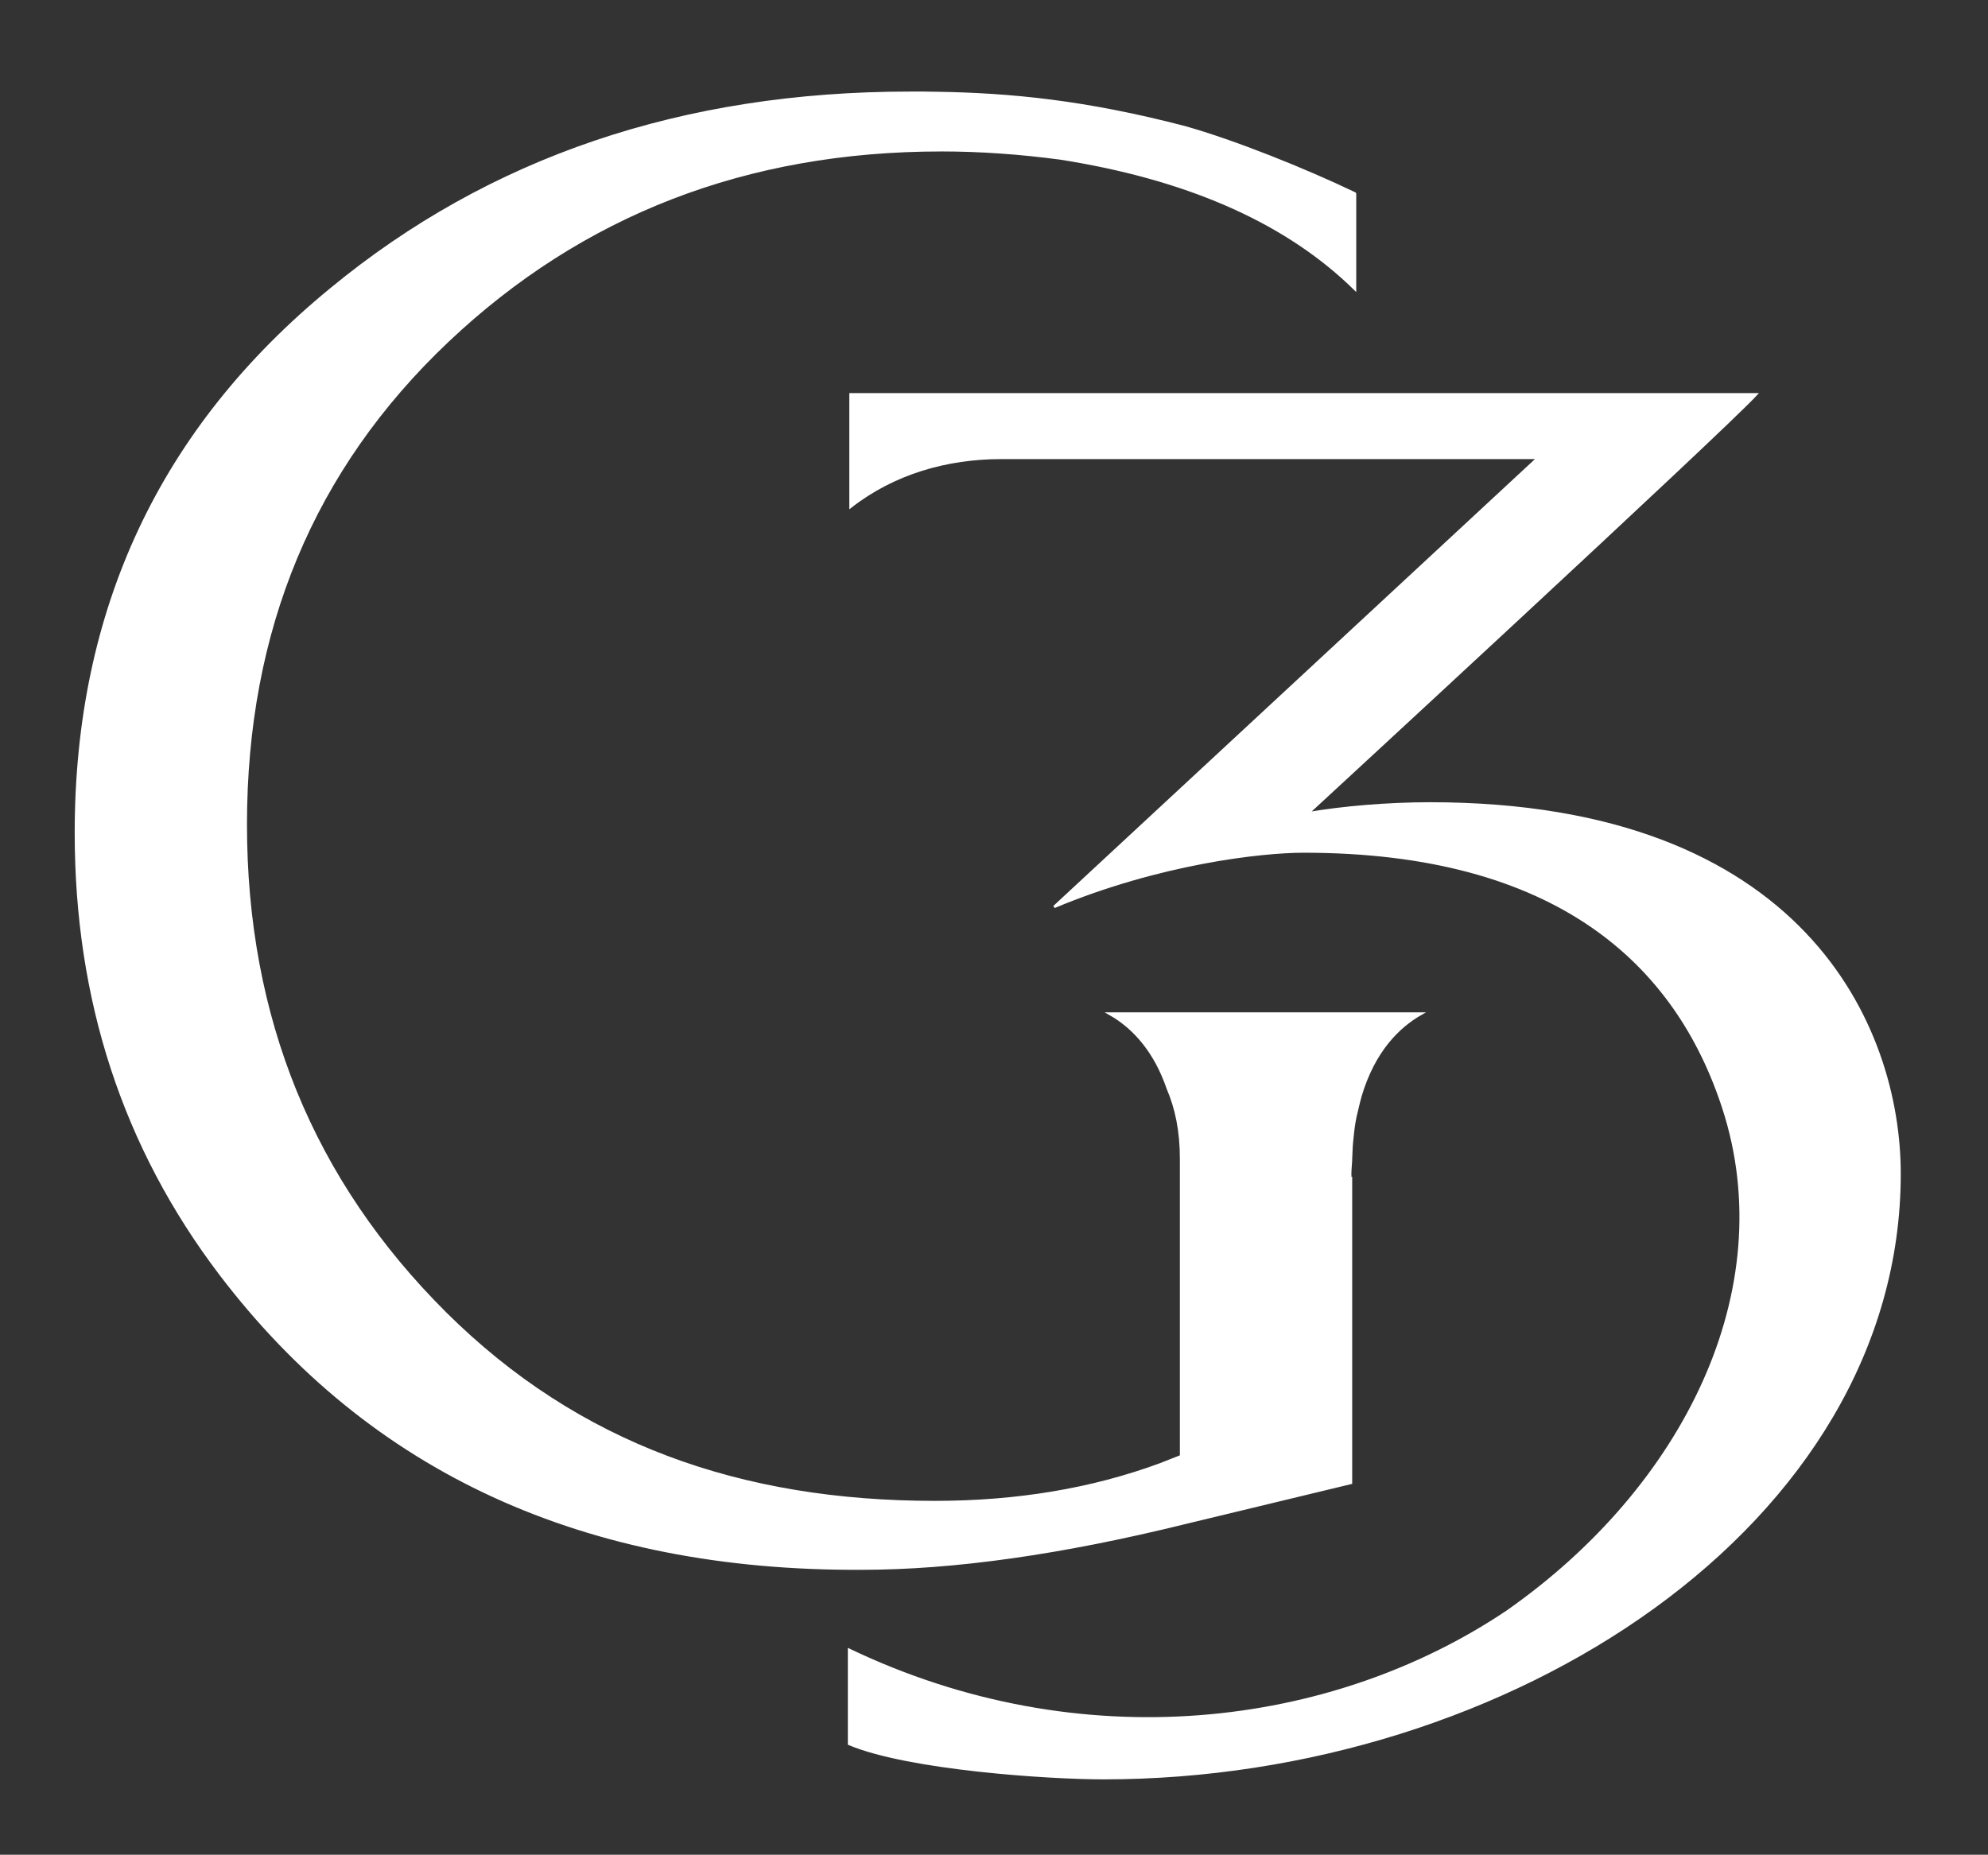 <svg height="750.77" version="1.1" viewBox="0 0 804.615 750.77" x="0" xmlns="http://www.w3.org/2000/svg" y="0"><rect x="0" y="0" width="804.615" height="750.77" fill="#333333" stroke="none"/><g id="home1g3letters" fill="white" stroke="white"><path className="letterg" d="M448.996 410.265h126.279-126.279c.67.373 1.391.807 2.197 1.316l-2.197-1.316zM381.023 60.804c15.794 0 31.862 1.155 48.26 3.342 50.071 7.9 89.039 24.656 116.59 50.432l2.547 2.46V78.505l-.076-.2c-20.359-9.738-48.543-21.066-68.84-26.793-40.334-10.521-70.55-13.354-99.648-13.862l-5.8-.088h-5.795c-91.939 0-170.029 26.496-234.331 79.524-68.779 56.407-103.2 129.757-103.2 220.039 0 67.698 19.452 127.198 58.419 178.526 60.891 80.107 147.472 119.869 259.646 119.273 37.235 0 80.922-6.162 131.131-18.57l66.854-16.113v-123l-.223.15-.1-2.086c0-2.039.248-3.789.322-5.678v-.633l.051-1.02c.063-2.559.223-5.08.508-7.502.287-2.969.646-5.789 1.218-8.471l1.329-5.592.721-2.758c5.441-18.311 15.391-28.146 24.67-33.389h-126.28l2.197 1.316c8.038 5.168 16.311 13.924 21.479 29.018 3.403 7.912 5.365 17.203 5.365 28.396v120.439l-8.496 3.342c-27.551 10.162-57.979 15.242-91.188 15.242-78.388 0-144.341-23.006-198.202-76.543-53.767-53.571-80.691-119.444-80.691-197.751 0-78.827 27.222-144.042 81.573-195.568 54.421-51.526 121.038-77.349 199.99-77.349" strokeMiterlimit="10"/><path className="number3" d="M578.828 325.226c-17.342 0-35.576 1.59-49.488 3.986 0 0 167.916-154.85 181.42-169.582H344.249v45.501c17.533-13.714 39.085-19.8 61.003-19.8h217.275L426.66 367.086c42.607-17.813 83.959-22.421 100.965-22.421 102.504 0 150.973 45.29 169.992 104.082 23.688 73.215-15.602 153.26-87.637 203.629-71.002 47.664-172.563 60.283-266.328 15.439v38.086c24.093 10.111 80.699 13.852 102.971 13.852 164.377 0 322.182-102.965 322.182-244.66 0-59.438-39.028-149.867-189.977-149.867" strokeMiterlimit="10"/></g></svg>